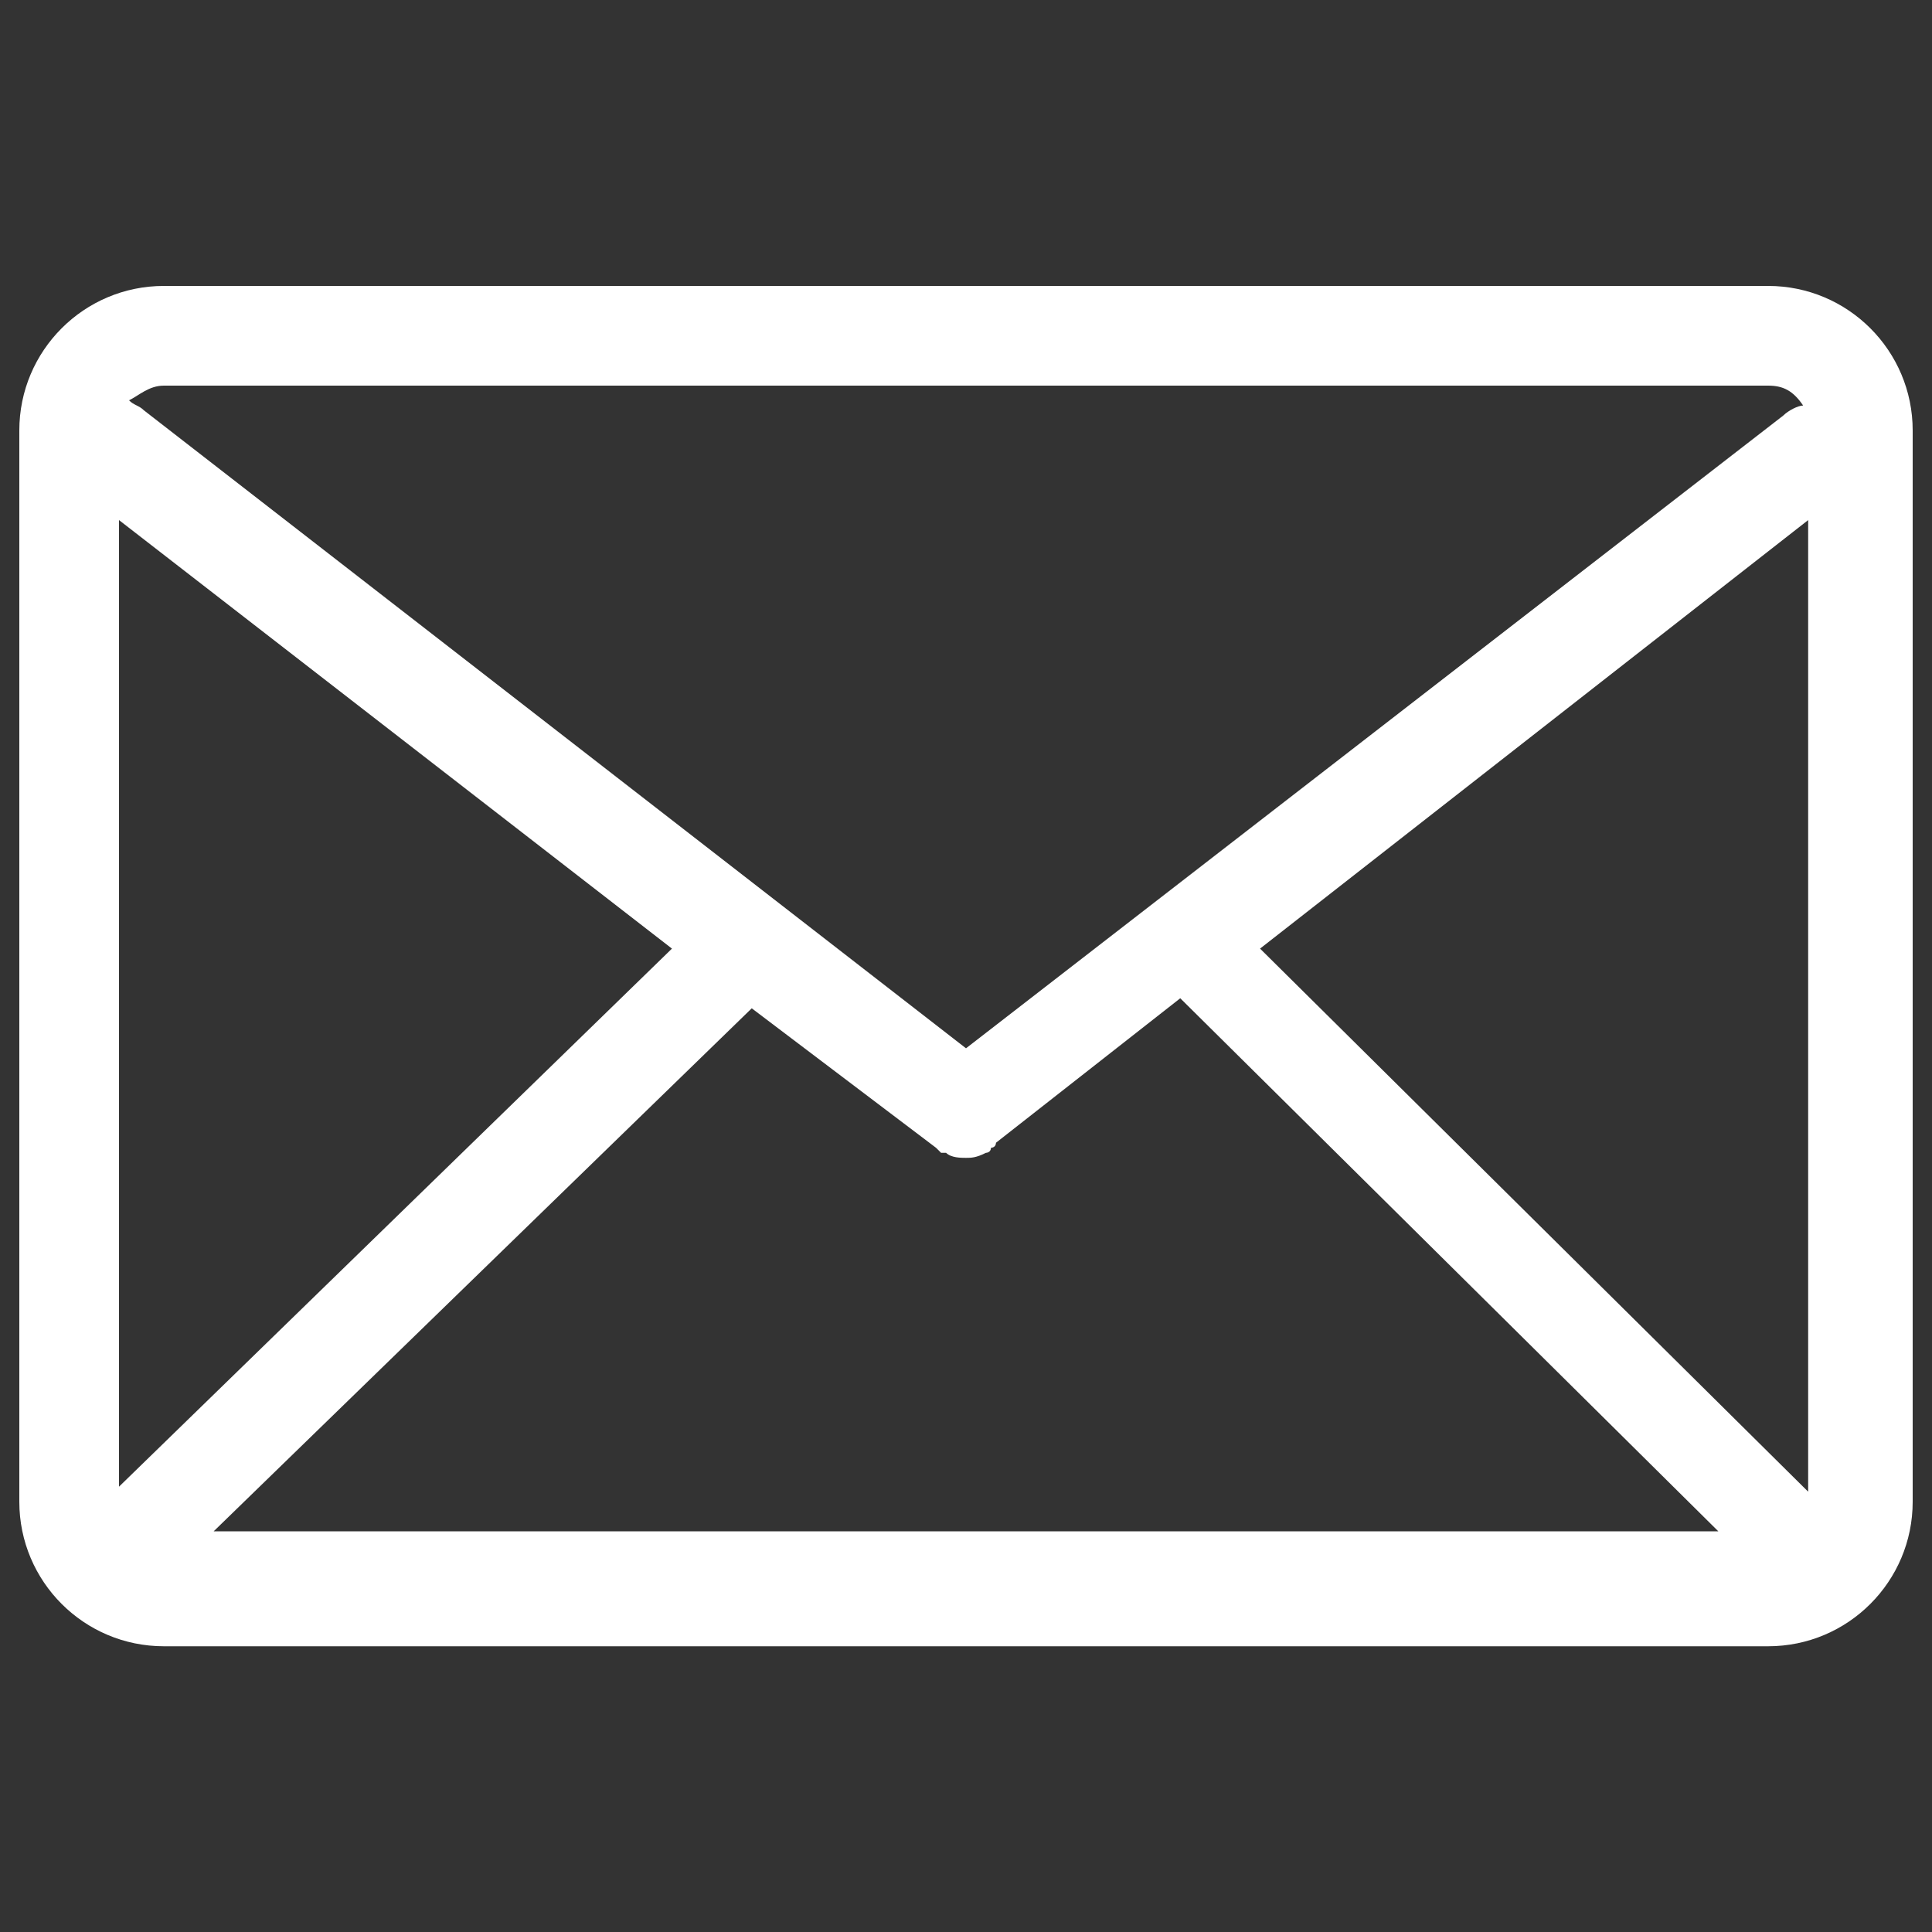<?xml version="1.0" encoding="utf-8"?>
<!-- Svg Vector Icons : http://www.onlinewebfonts.com/icon -->
<!DOCTYPE svg PUBLIC "-//W3C//DTD SVG 1.1//EN" "http://www.w3.org/Graphics/SVG/1.1/DTD/svg11.dtd">
<svg version="1.1" xmlns="http://www.w3.org/2000/svg" xmlns:xlink="http://www.w3.org/1999/xlink" x="0px" y="0px" viewBox="0 0 1000 1000" enable-background="new 0 0 1000 1000" xml:space="preserve">
<rect x="0" y="0" width="1000" height="1000" fill="#333333" stroke="none"/>
<g><path fill="#fff" d="M915.2,148H84.8C43.5,148,10,181.5,10,222.8v554.5c0,41.3,33.5,74.8,74.8,74.8h830.4c41.3,0,74.8-33.5,74.8-74.8V222.8C990,181.5,956.5,148,915.2,148z M61.6,269.2L347.8,491L61.6,769.5V269.2z M389.1,521.9l95.4,72.2l2.6,2.6h2.6c2.6,2.6,7.7,2.6,10.3,2.6l0,0c2.6,0,5.2,0,10.3-2.6c0,0,2.6,0,2.6-2.6c0,0,2.6,0,2.6-2.6l95.4-74.8l278.5,275.9H110.6L389.1,521.9z M652.2,491l283.7-221.8v502.9L652.2,491z M84.8,199.6h830.4c7.7,0,12.9,2.6,18.1,10.3c-2.6,0-7.7,2.6-10.3,5.2L500,542.6L74.5,212.4c-2.6-2.6-5.2-2.6-7.7-5.2C71.9,204.7,77.1,199.6,84.8,199.6z"/></g>
</svg>